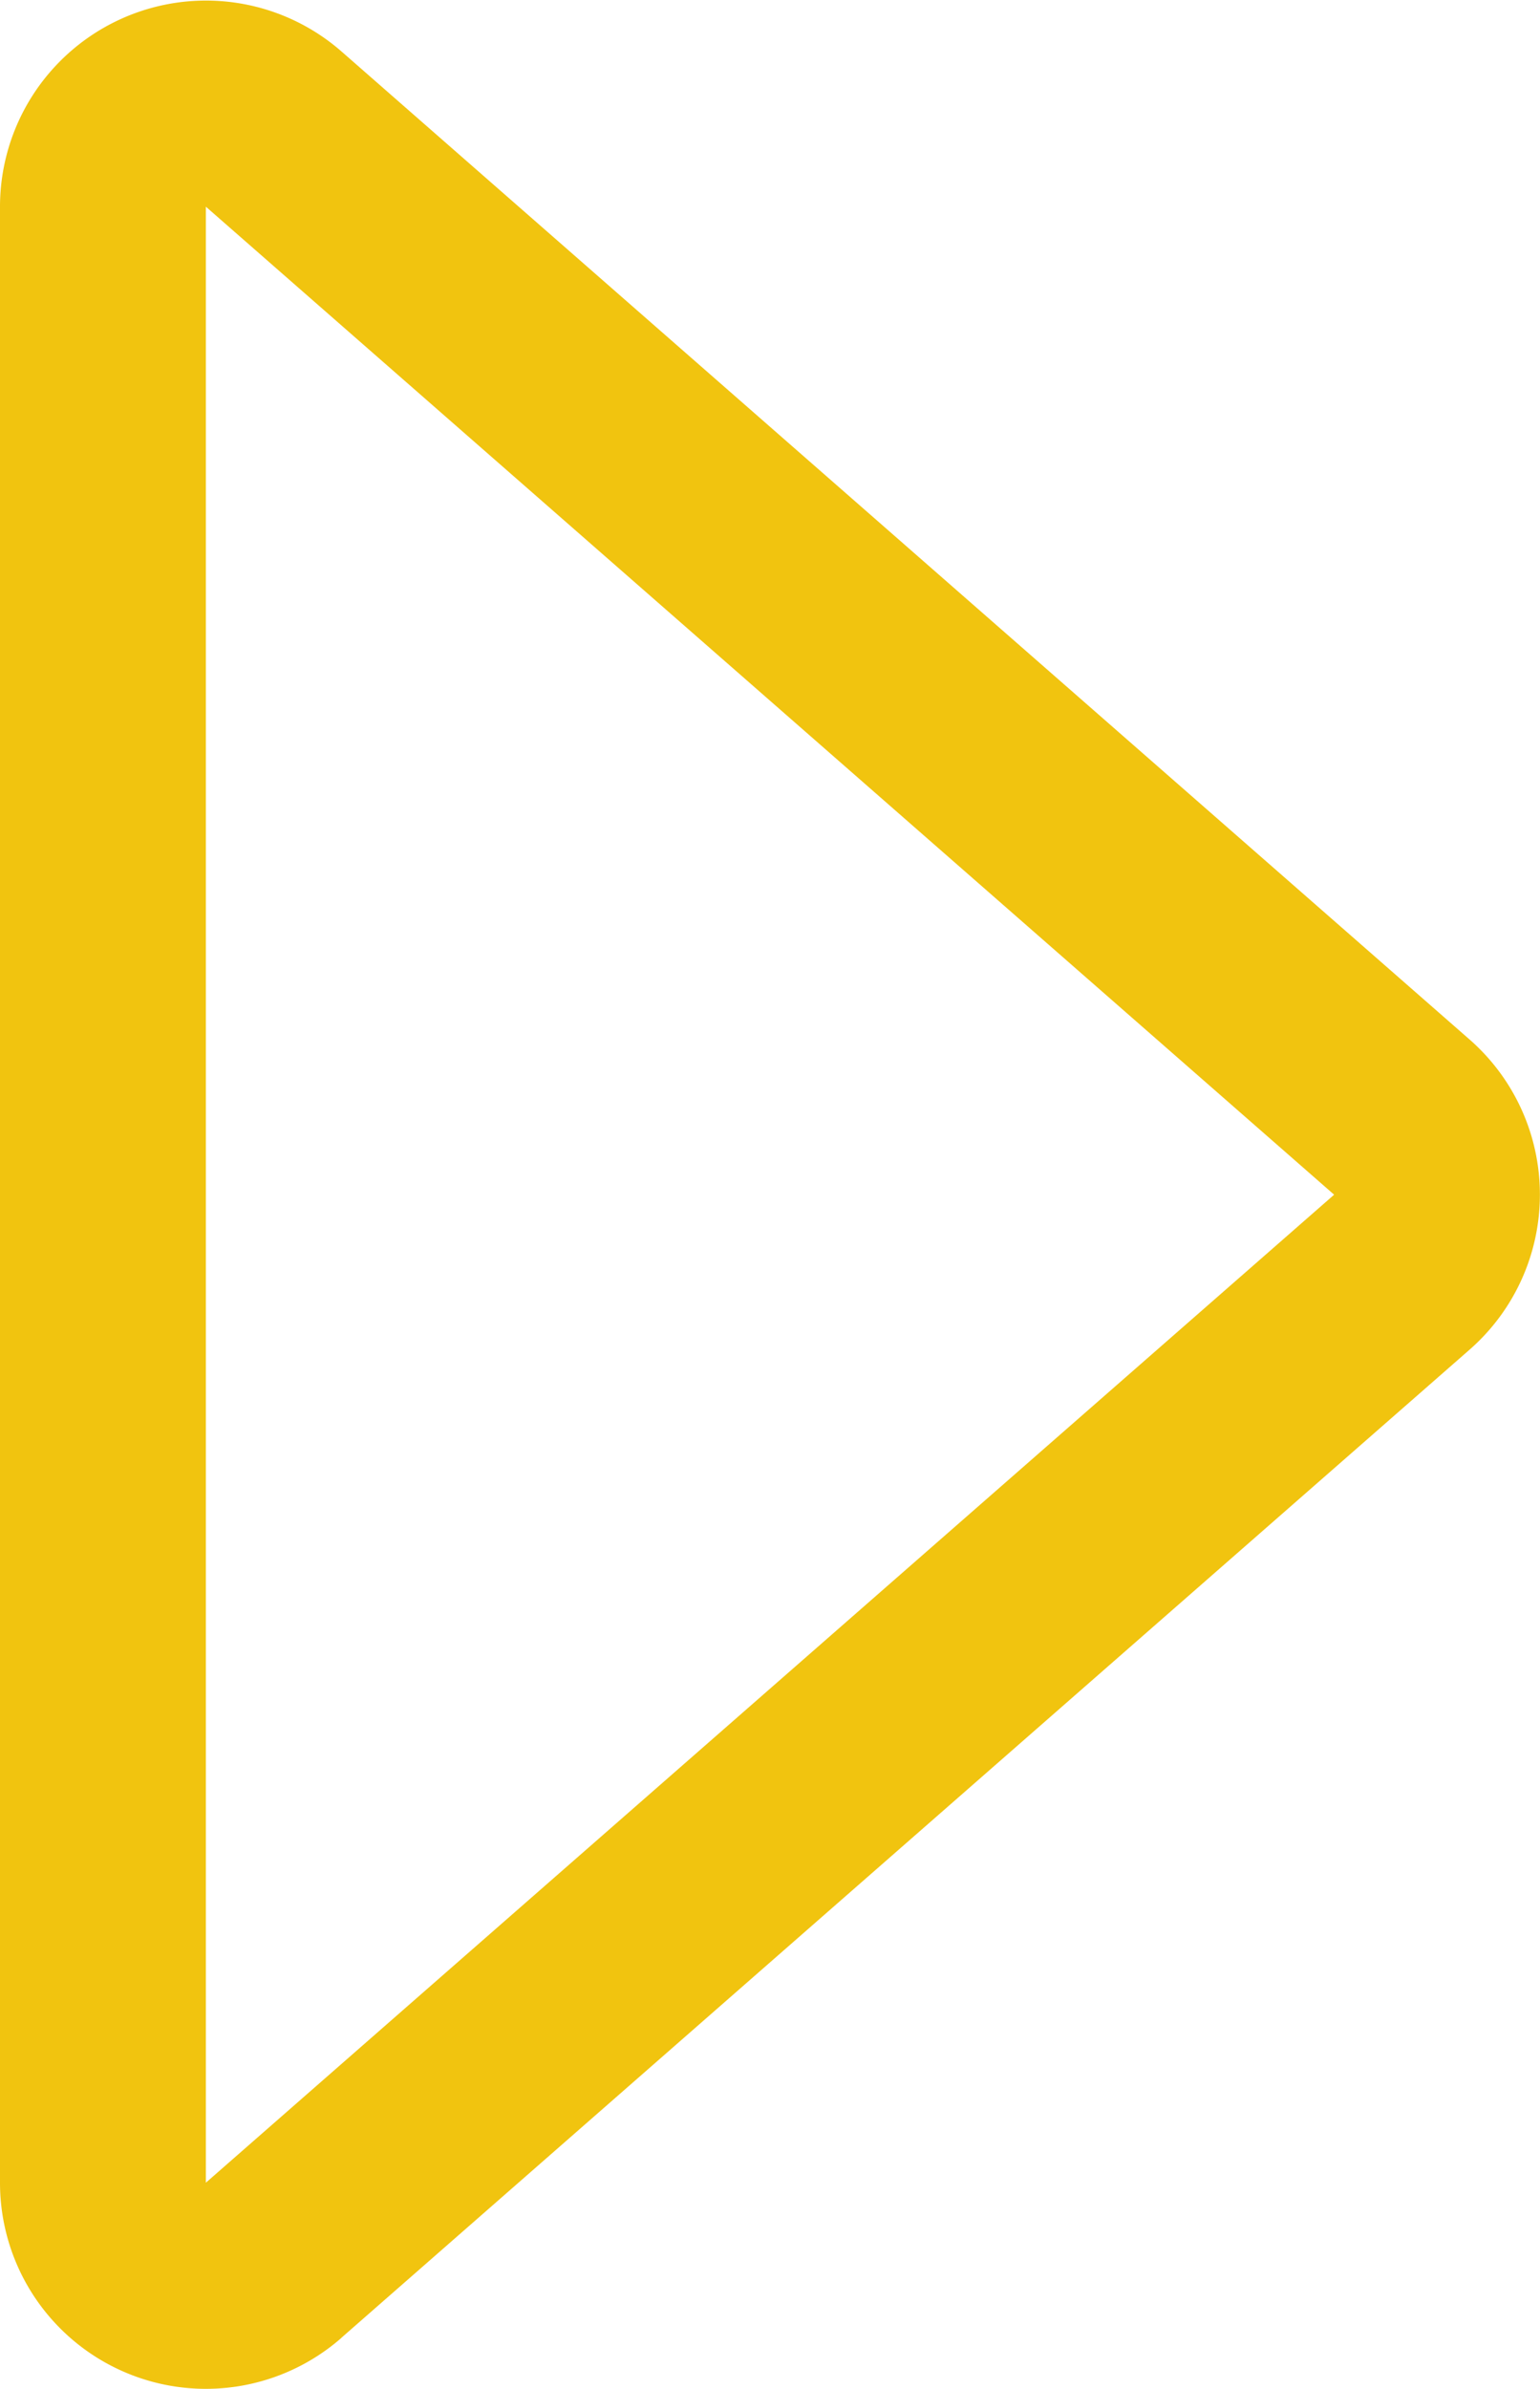 <svg xmlns="http://www.w3.org/2000/svg" width="14.048" height="21.773" viewBox="0 0 14.048 21.773">
  <g id="caret-down" transform="translate(0 21.773) rotate(-90)">
    <path id="Path_596" data-name="Path 596" d="M6.836,10.878l9.005,10.292,9.005-10.292ZM5.423,12.115l9.005,10.29a1.878,1.878,0,0,0,2.828,0l9.005-10.29A1.879,1.879,0,0,0,24.848,9H6.836a1.878,1.878,0,0,0-1.414,3.115Z" transform="translate(-4.957 -9)" fill="#f1c40f" fill-rule="evenodd"/>
  </g>
</svg>
